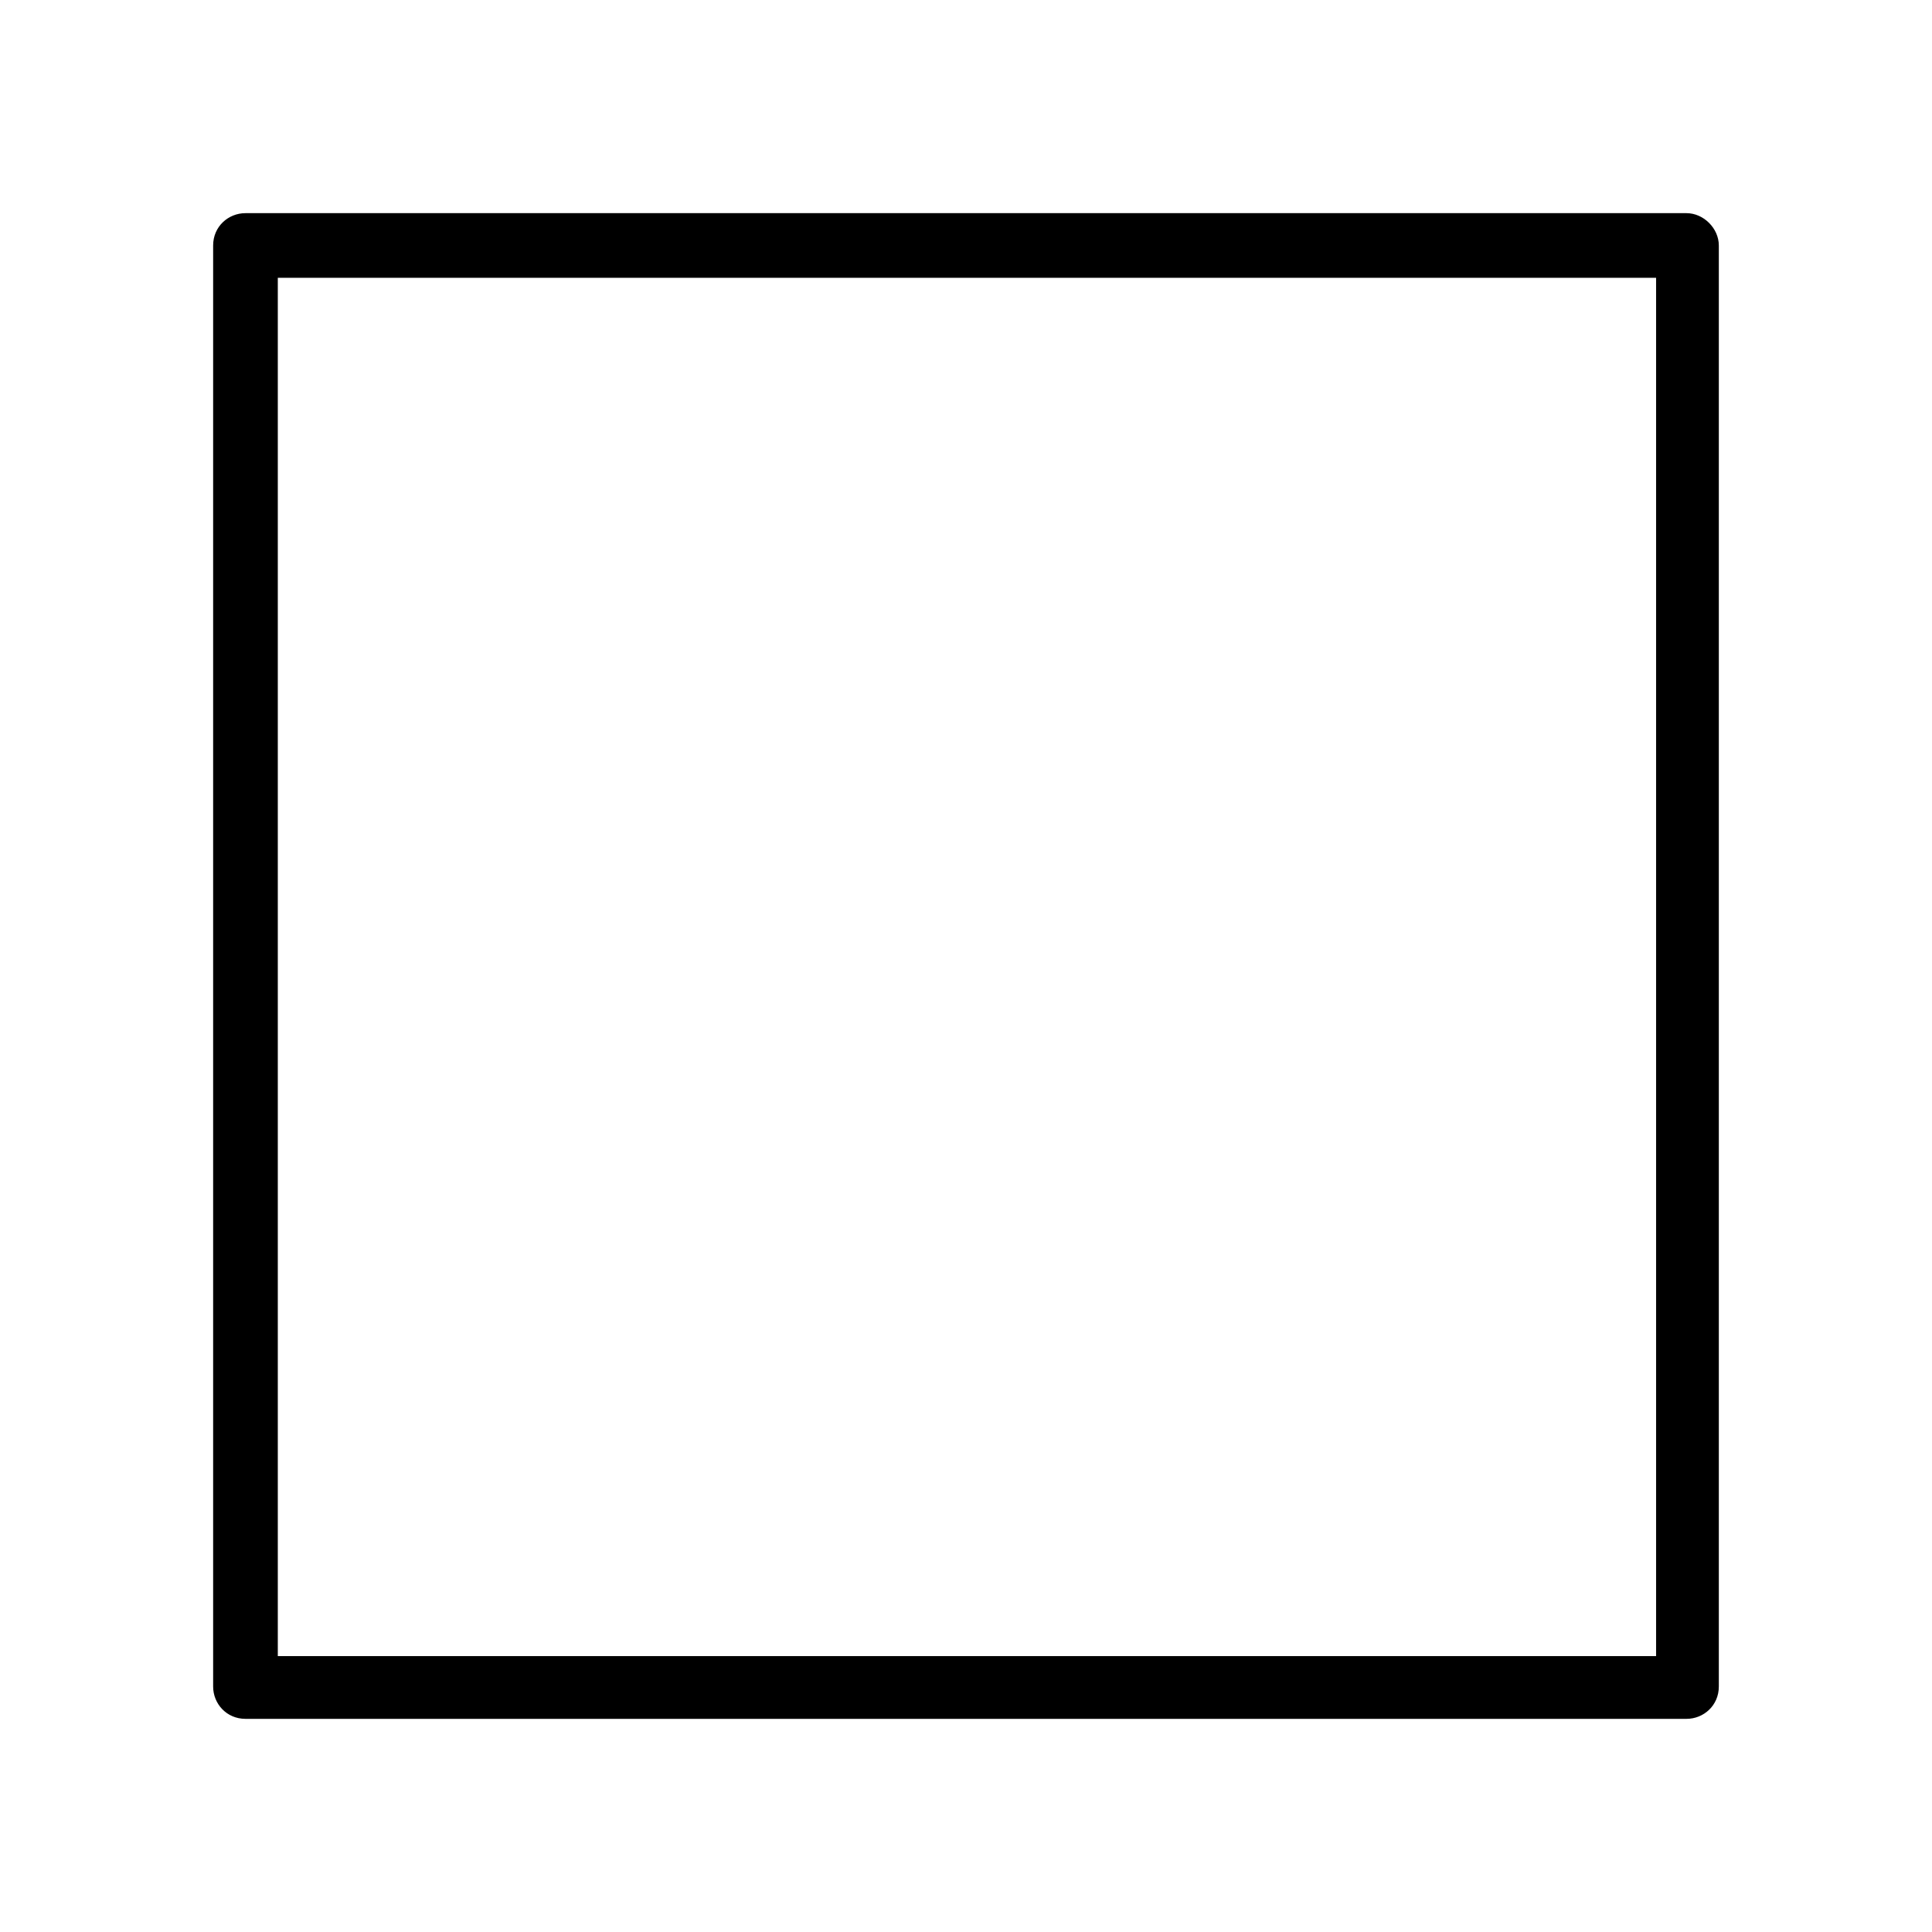 <?xml version="1.0" encoding="UTF-8"?>
<!-- Uploaded to: ICON Repo, www.svgrepo.com, Generator: ICON Repo Mixer Tools -->
<svg fill="#000000" width="800px" height="800px" version="1.1" viewBox="144 144 512 512" xmlns="http://www.w3.org/2000/svg">
 <path d="m590.94 200.49h-381.89c-4.535 0-8.566 3.527-8.566 8.566v381.89c0 4.535 3.527 8.566 8.566 8.566h381.89c4.535 0 8.566-3.527 8.566-8.566v-381.89c0-4.535-4.031-8.566-8.566-8.566zm-8.059 382.39h-365.26v-365.26h365.26z"/>
</svg>